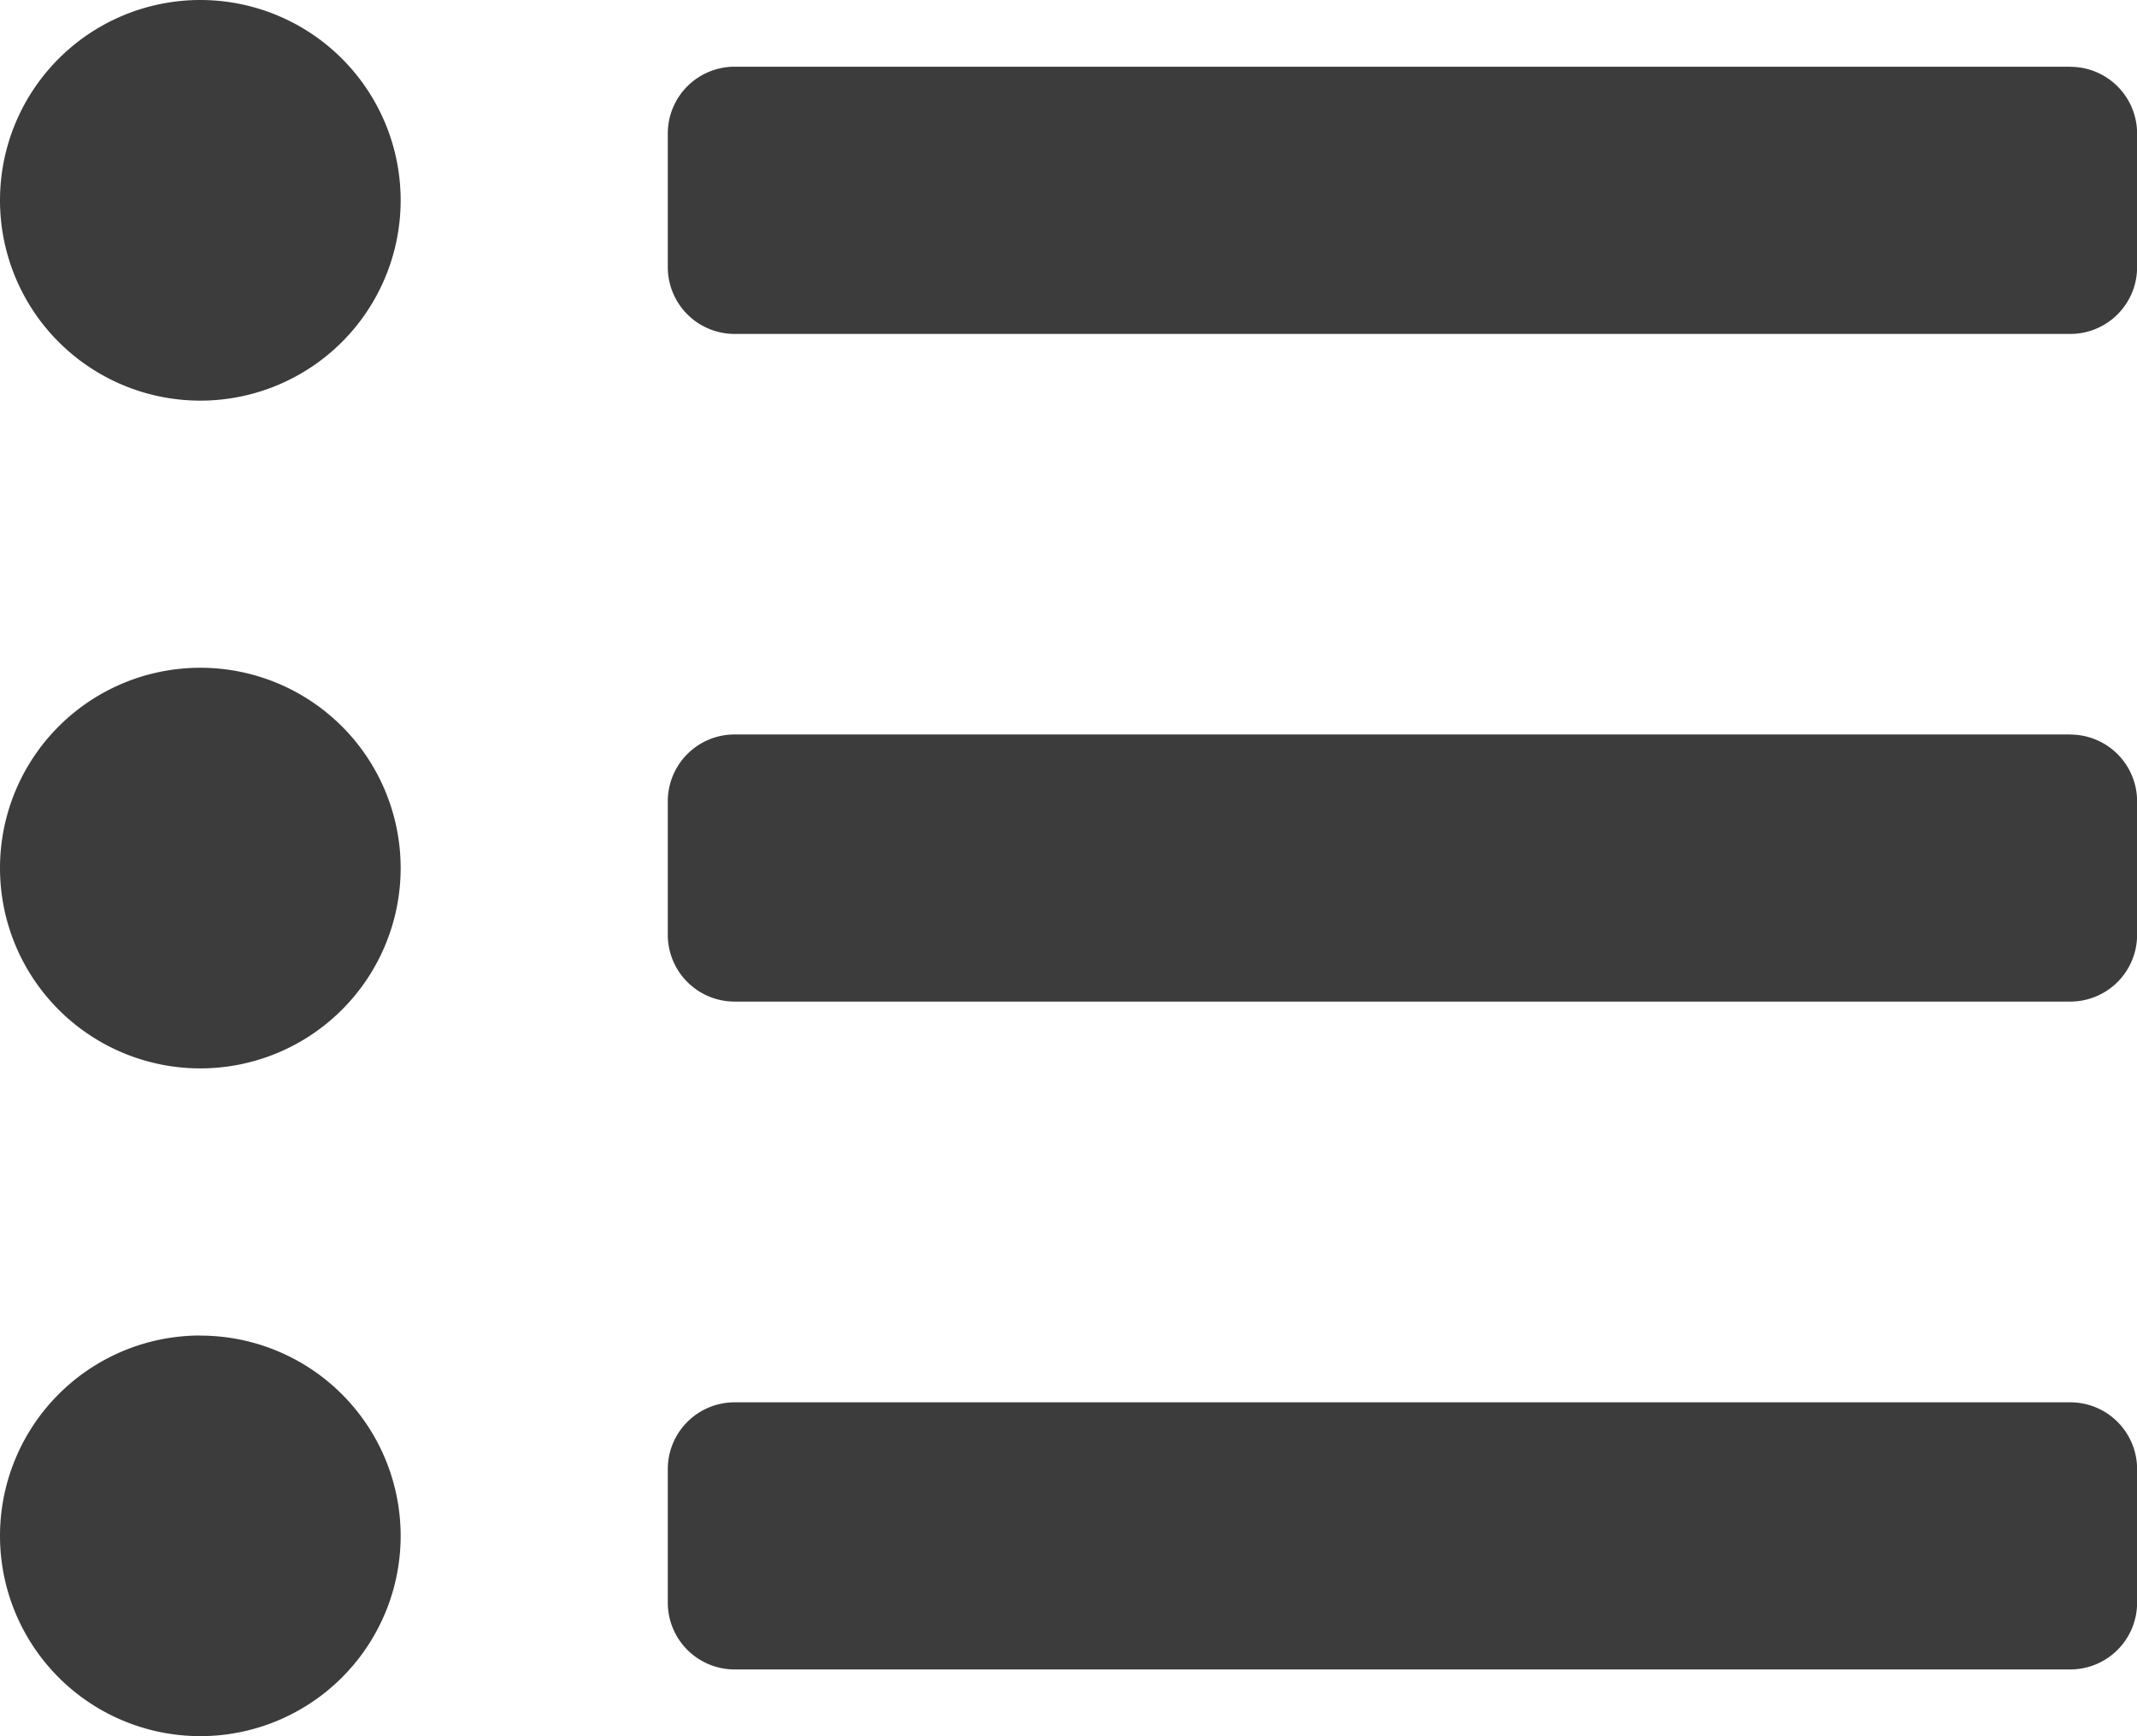 <svg xmlns="http://www.w3.org/2000/svg" width="20.631" height="16.763" viewBox="0 0 20.631 16.763">
  <path id="Icon_awesome-list-ul" data-name="Icon awesome-list-ul" d="M1.934,3.375A1.934,1.934,0,1,0,3.868,5.309,1.934,1.934,0,0,0,1.934,3.375Zm0,6.447a1.934,1.934,0,1,0,1.934,1.934A1.934,1.934,0,0,0,1.934,9.822Zm0,6.447A1.934,1.934,0,1,0,3.868,18.2,1.934,1.934,0,0,0,1.934,16.27Zm18.052.645H7.092a.645.645,0,0,0-.645.645v1.289a.645.645,0,0,0,.645.645H19.987a.645.645,0,0,0,.645-.645V17.559A.645.645,0,0,0,19.987,16.914Zm0-12.895H7.092a.645.645,0,0,0-.645.645V5.954a.645.645,0,0,0,.645.645H19.987a.645.645,0,0,0,.645-.645V4.664A.645.645,0,0,0,19.987,4.02Zm0,6.447H7.092a.645.645,0,0,0-.645.645V12.4a.645.645,0,0,0,.645.645H19.987a.645.645,0,0,0,.645-.645V11.112A.645.645,0,0,0,19.987,10.467Z" transform="translate(0 -3.375)" fill="#3c3c3c"/>
</svg>
